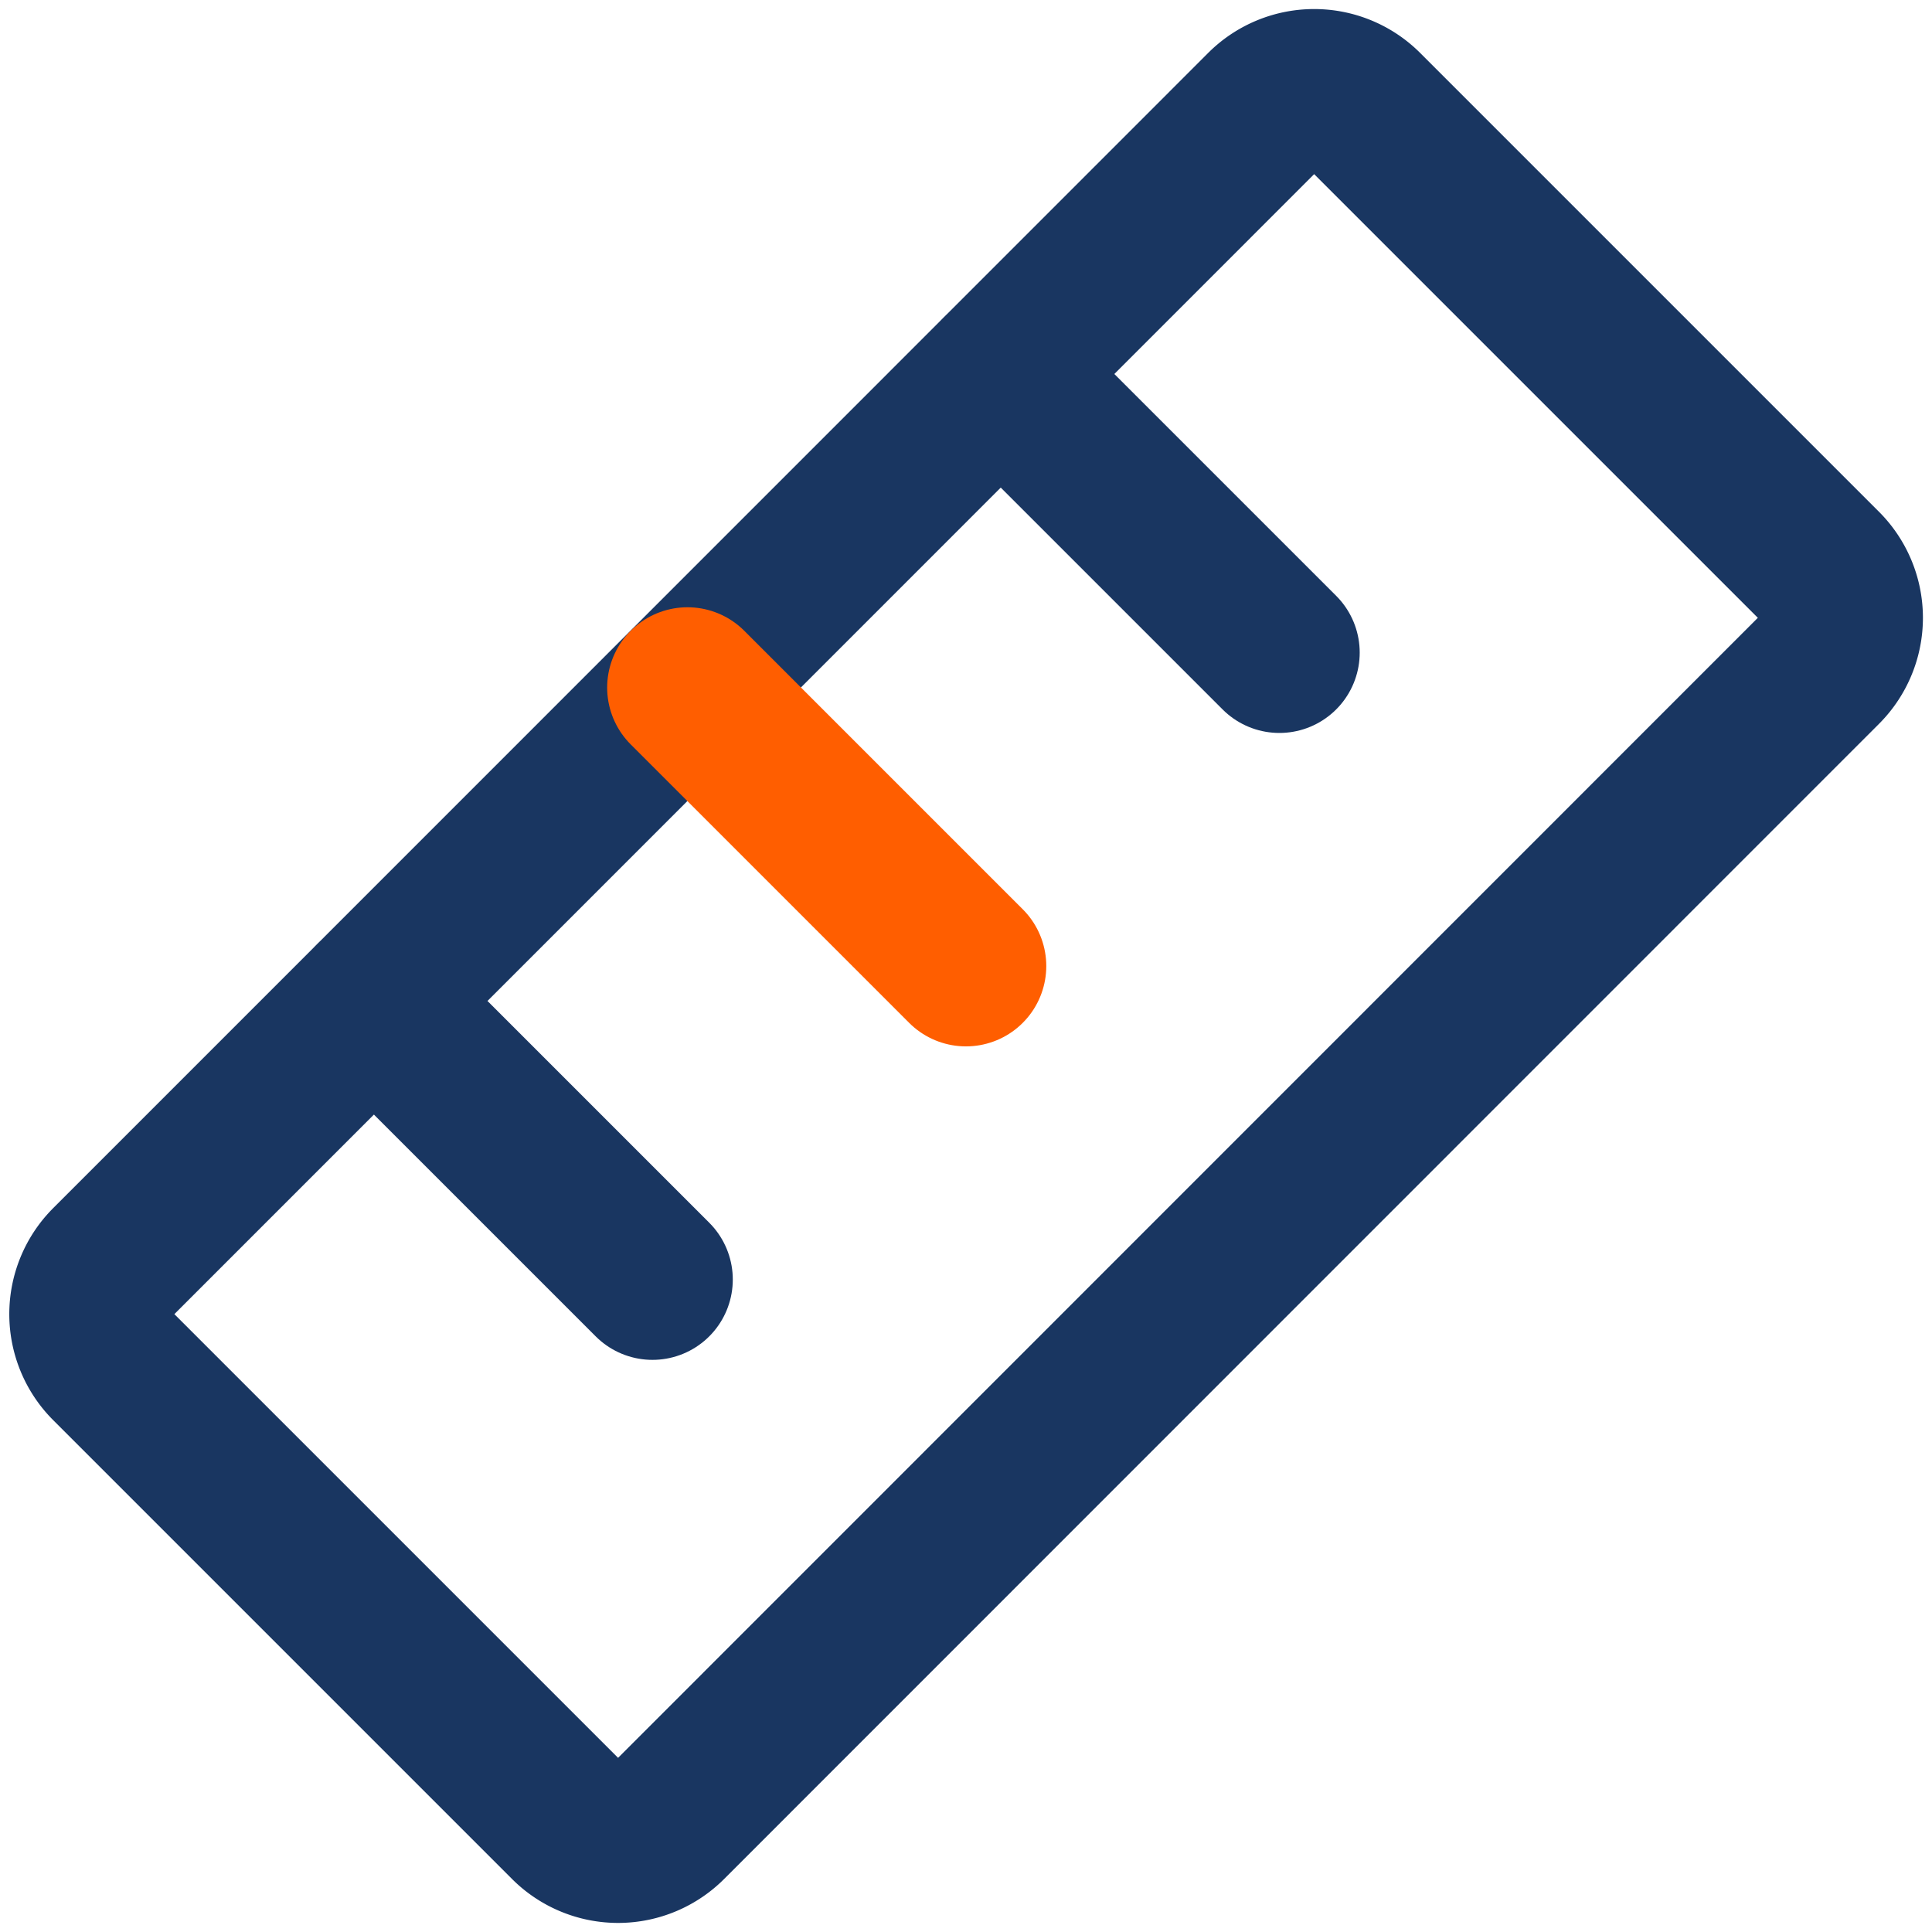 <svg xmlns="http://www.w3.org/2000/svg" width="36.078" height="36.078" viewBox="0 0 36.078 36.078">
  <g id="Measurement" transform="translate(-1.745 -1.743)">
    <path id="Path_22425" data-name="Path 22425" d="M25.366,3.793,3.8,25.363a1.3,1.3,0,0,0,0,1.84l8.567,8.567a1.3,1.3,0,0,0,1.84,0L35.772,14.2a1.3,1.3,0,0,0,0-1.84L27.205,3.793A1.3,1.3,0,0,0,25.366,3.793Z" transform="translate(0 0)" fill="none" stroke="#193661" stroke-linecap="round" stroke-linejoin="round" stroke-width="3"/>
    <path id="Path_22426" data-name="Path 22426" d="M16.5,7.5l5.2,5.2" transform="translate(3.936 1.23)" fill="none" stroke="#193661" stroke-linecap="round" stroke-linejoin="round" stroke-width="3"/>
    <path id="Path_22427" data-name="Path 22427" d="M12,12l5.2,5.2" transform="translate(2.583 2.583)" fill="none" stroke="#ff5e00" stroke-linecap="round" stroke-linejoin="round" stroke-width="3"/>
    <path id="Path_22428" data-name="Path 22428" d="M7.5,16.5l5.2,5.2" transform="translate(1.229 3.937)" fill="none" stroke="#193661" stroke-linecap="round" stroke-linejoin="round" stroke-width="3"/>
  </g>
</svg>
